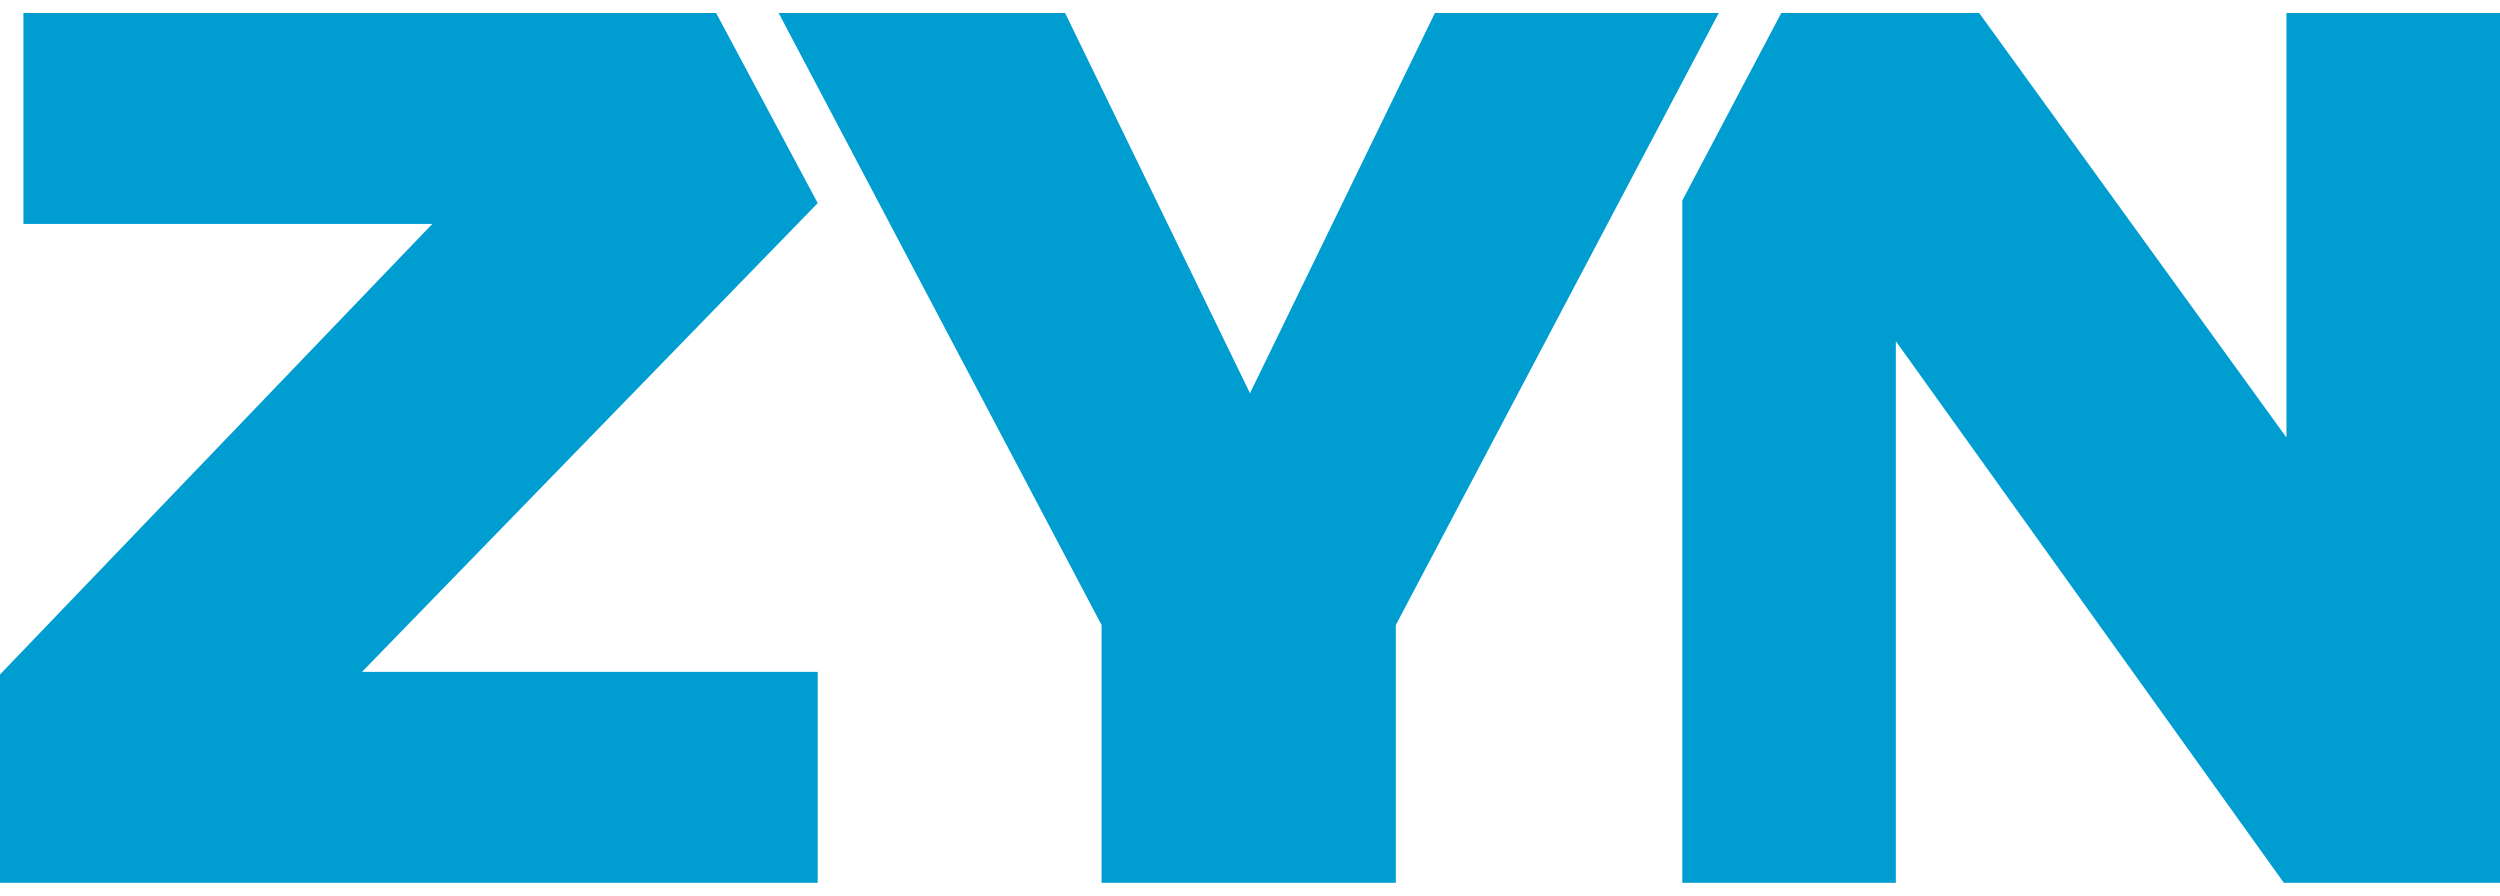 <svg width="120" height="43" viewBox="0 0 96 34" xmlns="http://www.w3.org/2000/svg">
  <path fill="#009DD1" d="M64.6,33.7h8.2V12.9l14.9,20.8H96V0.3h-8.2v16.3L76,0.3h-7.6l-3.8,7.2V33.7z"/>
  <path fill="#009DD1" d="M27.5,0.3H0.9v8.1h15.7L0,25.7v8h31.4v-8.1H13.9l17.5-18L27.5,0.3z"/>
  <path fill="#009DD1" d="M53.6,33.7v-9.9L66,0.3H55.1L48,14.9L40.9,0.3h-11l12.4,23.5v9.9C42.3,33.7,53.6,33.7,53.6,33.7z"/>
</svg>
